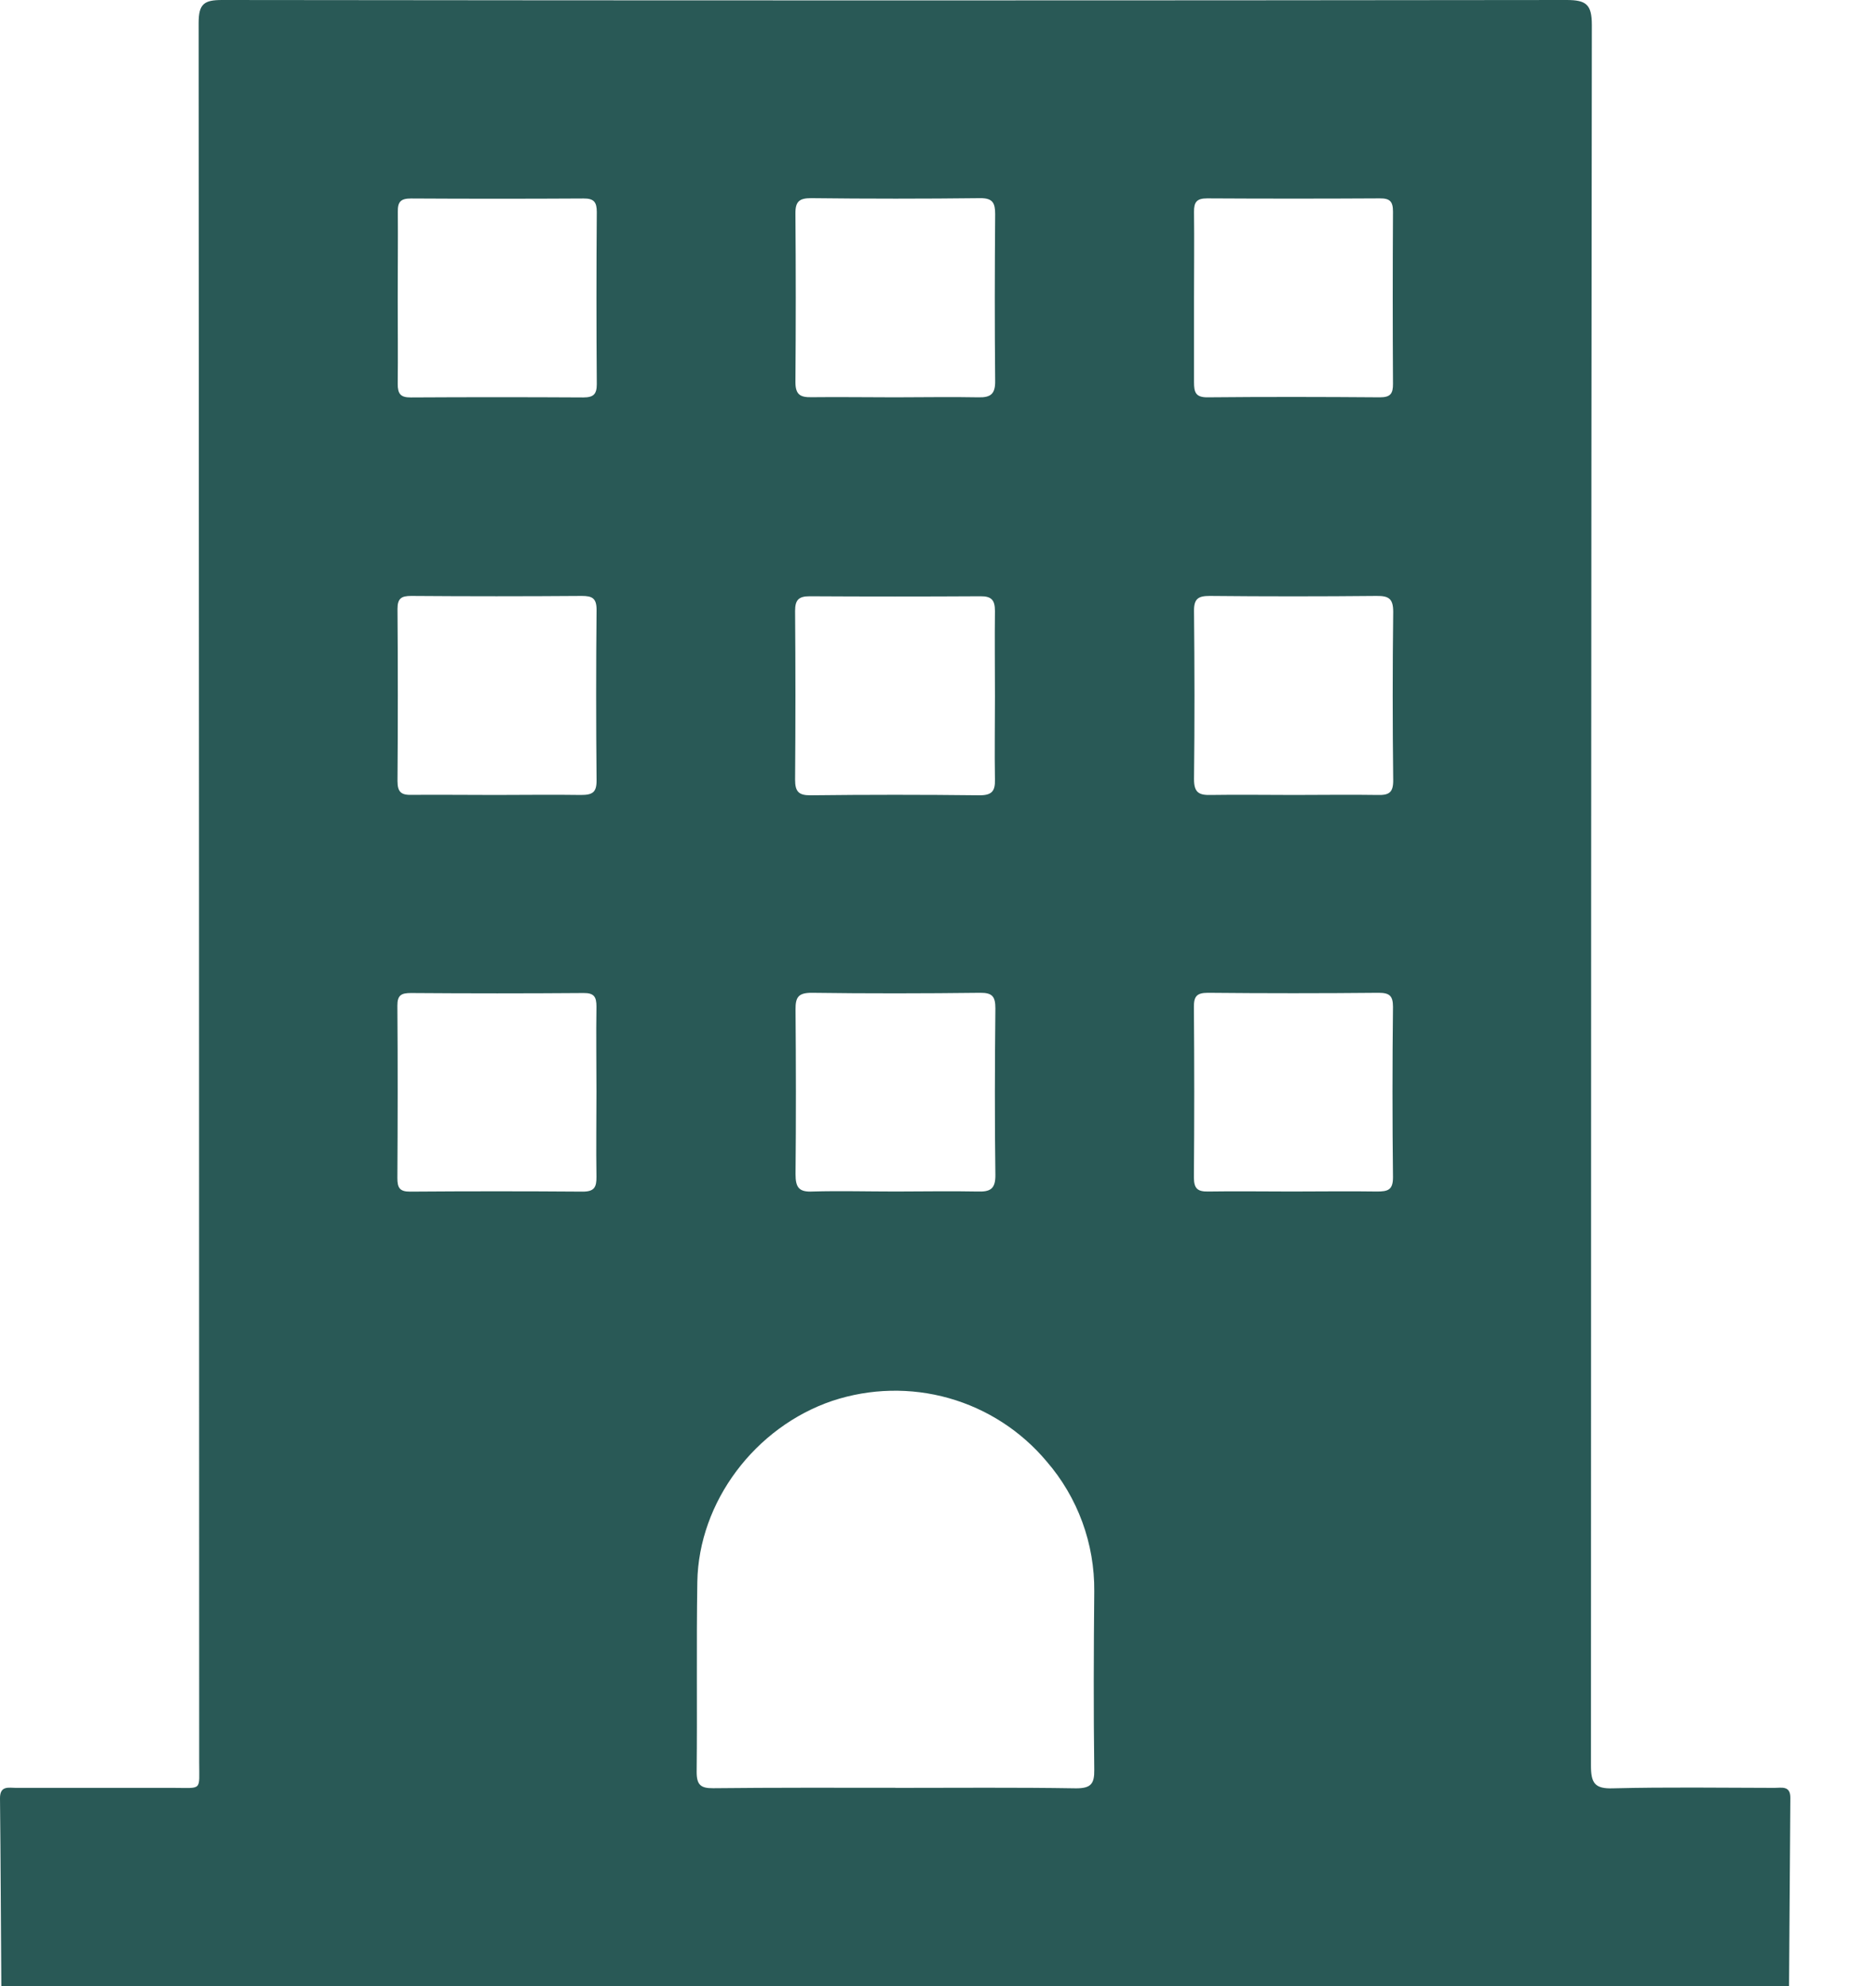 <svg width="17" height="18" viewBox="0 0 17 18" fill="none" xmlns="http://www.w3.org/2000/svg">
<g clip-path="url(#clip0_316_1380)">
<path d="M16.212 18H0.012C0.008 17.433 0.006 16.865 0 16.297C0 16.181 0.08 16.204 0.146 16.204C0.621 16.204 1.097 16.204 1.572 16.204C1.836 16.204 1.805 16.235 1.805 15.969C1.805 10.715 1.803 5.462 1.8 0.209C1.8 0.035 1.849 0 2.013 0C6.074 0.005 10.134 0.005 14.194 0C14.373 0 14.425 0.039 14.425 0.226C14.419 5.484 14.417 10.743 14.417 16.003C14.417 16.161 14.452 16.214 14.618 16.208C15.105 16.196 15.592 16.203 16.079 16.204C16.145 16.204 16.226 16.181 16.224 16.297C16.22 16.865 16.216 17.432 16.212 18ZM8.114 16.204C8.66 16.204 9.205 16.199 9.752 16.208C9.887 16.208 9.918 16.166 9.916 16.039C9.909 15.5 9.911 14.961 9.916 14.422C9.92 13.991 9.767 13.572 9.485 13.246C9.254 12.97 8.945 12.77 8.599 12.672C8.252 12.574 7.885 12.583 7.543 12.696C6.843 12.933 6.331 13.611 6.319 14.338C6.31 14.912 6.319 15.486 6.313 16.06C6.313 16.177 6.35 16.208 6.463 16.207C7.011 16.201 7.563 16.203 8.114 16.203V16.204ZM8.117 10.799C8.363 10.799 8.61 10.794 8.857 10.799C8.973 10.803 9.022 10.777 9.02 10.647C9.013 10.145 9.015 9.643 9.02 9.139C9.02 9.033 8.993 8.997 8.883 8.998C8.373 9.004 7.864 9.005 7.354 8.998C7.232 8.998 7.208 9.041 7.209 9.15C7.213 9.647 7.214 10.144 7.209 10.641C7.209 10.759 7.237 10.806 7.364 10.799C7.613 10.792 7.865 10.799 8.117 10.799V10.799ZM8.109 3.601C8.361 3.601 8.614 3.596 8.866 3.601C8.979 3.604 9.02 3.569 9.018 3.452C9.013 2.949 9.014 2.445 9.018 1.941C9.018 1.841 8.997 1.795 8.882 1.796C8.372 1.802 7.861 1.802 7.35 1.796C7.245 1.796 7.207 1.825 7.208 1.934C7.212 2.444 7.212 2.954 7.208 3.463C7.208 3.575 7.25 3.602 7.353 3.6C7.607 3.597 7.857 3.601 8.109 3.601ZM9.016 6.311C9.016 6.053 9.013 5.795 9.016 5.537C9.016 5.44 8.986 5.403 8.885 5.404C8.369 5.407 7.853 5.407 7.336 5.404C7.235 5.404 7.205 5.44 7.205 5.537C7.209 6.047 7.209 6.557 7.205 7.066C7.205 7.172 7.235 7.209 7.345 7.208C7.855 7.202 8.366 7.202 8.877 7.208C8.987 7.208 9.019 7.171 9.016 7.066C9.012 6.815 9.016 6.563 9.016 6.311ZM3.604 2.708C3.604 2.966 3.607 3.223 3.604 3.48C3.604 3.57 3.63 3.603 3.723 3.602C4.244 3.599 4.765 3.599 5.286 3.602C5.377 3.602 5.408 3.574 5.408 3.482C5.404 2.962 5.404 2.441 5.408 1.921C5.408 1.832 5.382 1.798 5.288 1.799C4.768 1.802 4.246 1.802 3.725 1.799C3.632 1.799 3.603 1.828 3.605 1.92C3.607 2.182 3.604 2.445 3.604 2.708ZM10.82 2.708C10.82 2.96 10.82 3.211 10.82 3.463C10.82 3.552 10.832 3.602 10.942 3.601C11.463 3.596 11.984 3.597 12.505 3.601C12.6 3.601 12.624 3.567 12.623 3.478C12.62 2.958 12.62 2.437 12.623 1.918C12.623 1.826 12.595 1.797 12.503 1.798C11.981 1.801 11.46 1.801 10.939 1.798C10.845 1.798 10.819 1.831 10.82 1.92C10.823 2.184 10.82 2.448 10.82 2.711V2.708ZM4.49 7.205C4.748 7.205 5.006 7.201 5.263 7.205C5.369 7.205 5.407 7.183 5.406 7.071C5.401 6.556 5.401 6.042 5.406 5.527C5.406 5.422 5.367 5.401 5.272 5.401C4.757 5.405 4.242 5.405 3.726 5.401C3.639 5.401 3.602 5.422 3.602 5.518C3.606 6.038 3.606 6.558 3.602 7.079C3.602 7.184 3.64 7.207 3.735 7.204C3.987 7.202 4.239 7.205 4.49 7.205ZM11.727 7.205C11.979 7.205 12.231 7.201 12.483 7.205C12.588 7.208 12.626 7.183 12.625 7.07C12.619 6.562 12.619 6.054 12.625 5.545C12.625 5.424 12.583 5.4 12.474 5.401C11.97 5.406 11.466 5.406 10.963 5.401C10.861 5.401 10.819 5.424 10.82 5.536C10.825 6.045 10.826 6.554 10.82 7.062C10.82 7.183 10.864 7.208 10.973 7.205C11.222 7.201 11.474 7.205 11.727 7.205ZM5.405 9.894C5.405 9.637 5.401 9.38 5.405 9.123C5.405 9.035 5.384 8.999 5.288 9C4.767 9.004 4.245 9.004 3.724 9C3.637 9 3.6 9.019 3.601 9.116C3.605 9.636 3.604 10.156 3.601 10.677C3.601 10.763 3.62 10.801 3.717 10.8C4.238 10.796 4.76 10.796 5.281 10.8C5.387 10.8 5.406 10.758 5.405 10.665C5.401 10.407 5.405 10.152 5.405 9.894ZM11.705 10.799C11.963 10.799 12.22 10.795 12.478 10.799C12.576 10.799 12.624 10.786 12.623 10.668C12.617 10.154 12.617 9.639 12.623 9.125C12.623 9.023 12.589 8.998 12.492 8.998C11.977 9.003 11.462 9.003 10.946 8.998C10.844 8.998 10.818 9.031 10.819 9.128C10.823 9.643 10.823 10.157 10.819 10.672C10.819 10.773 10.853 10.801 10.95 10.799C11.199 10.795 11.453 10.799 11.705 10.799Z" fill="#295956"/>
</g>
<defs>
<clipPath id="clip0_316_1380">
<rect width="16.224" height="18" fill="white"/>
</clipPath>
</defs>
</svg>
